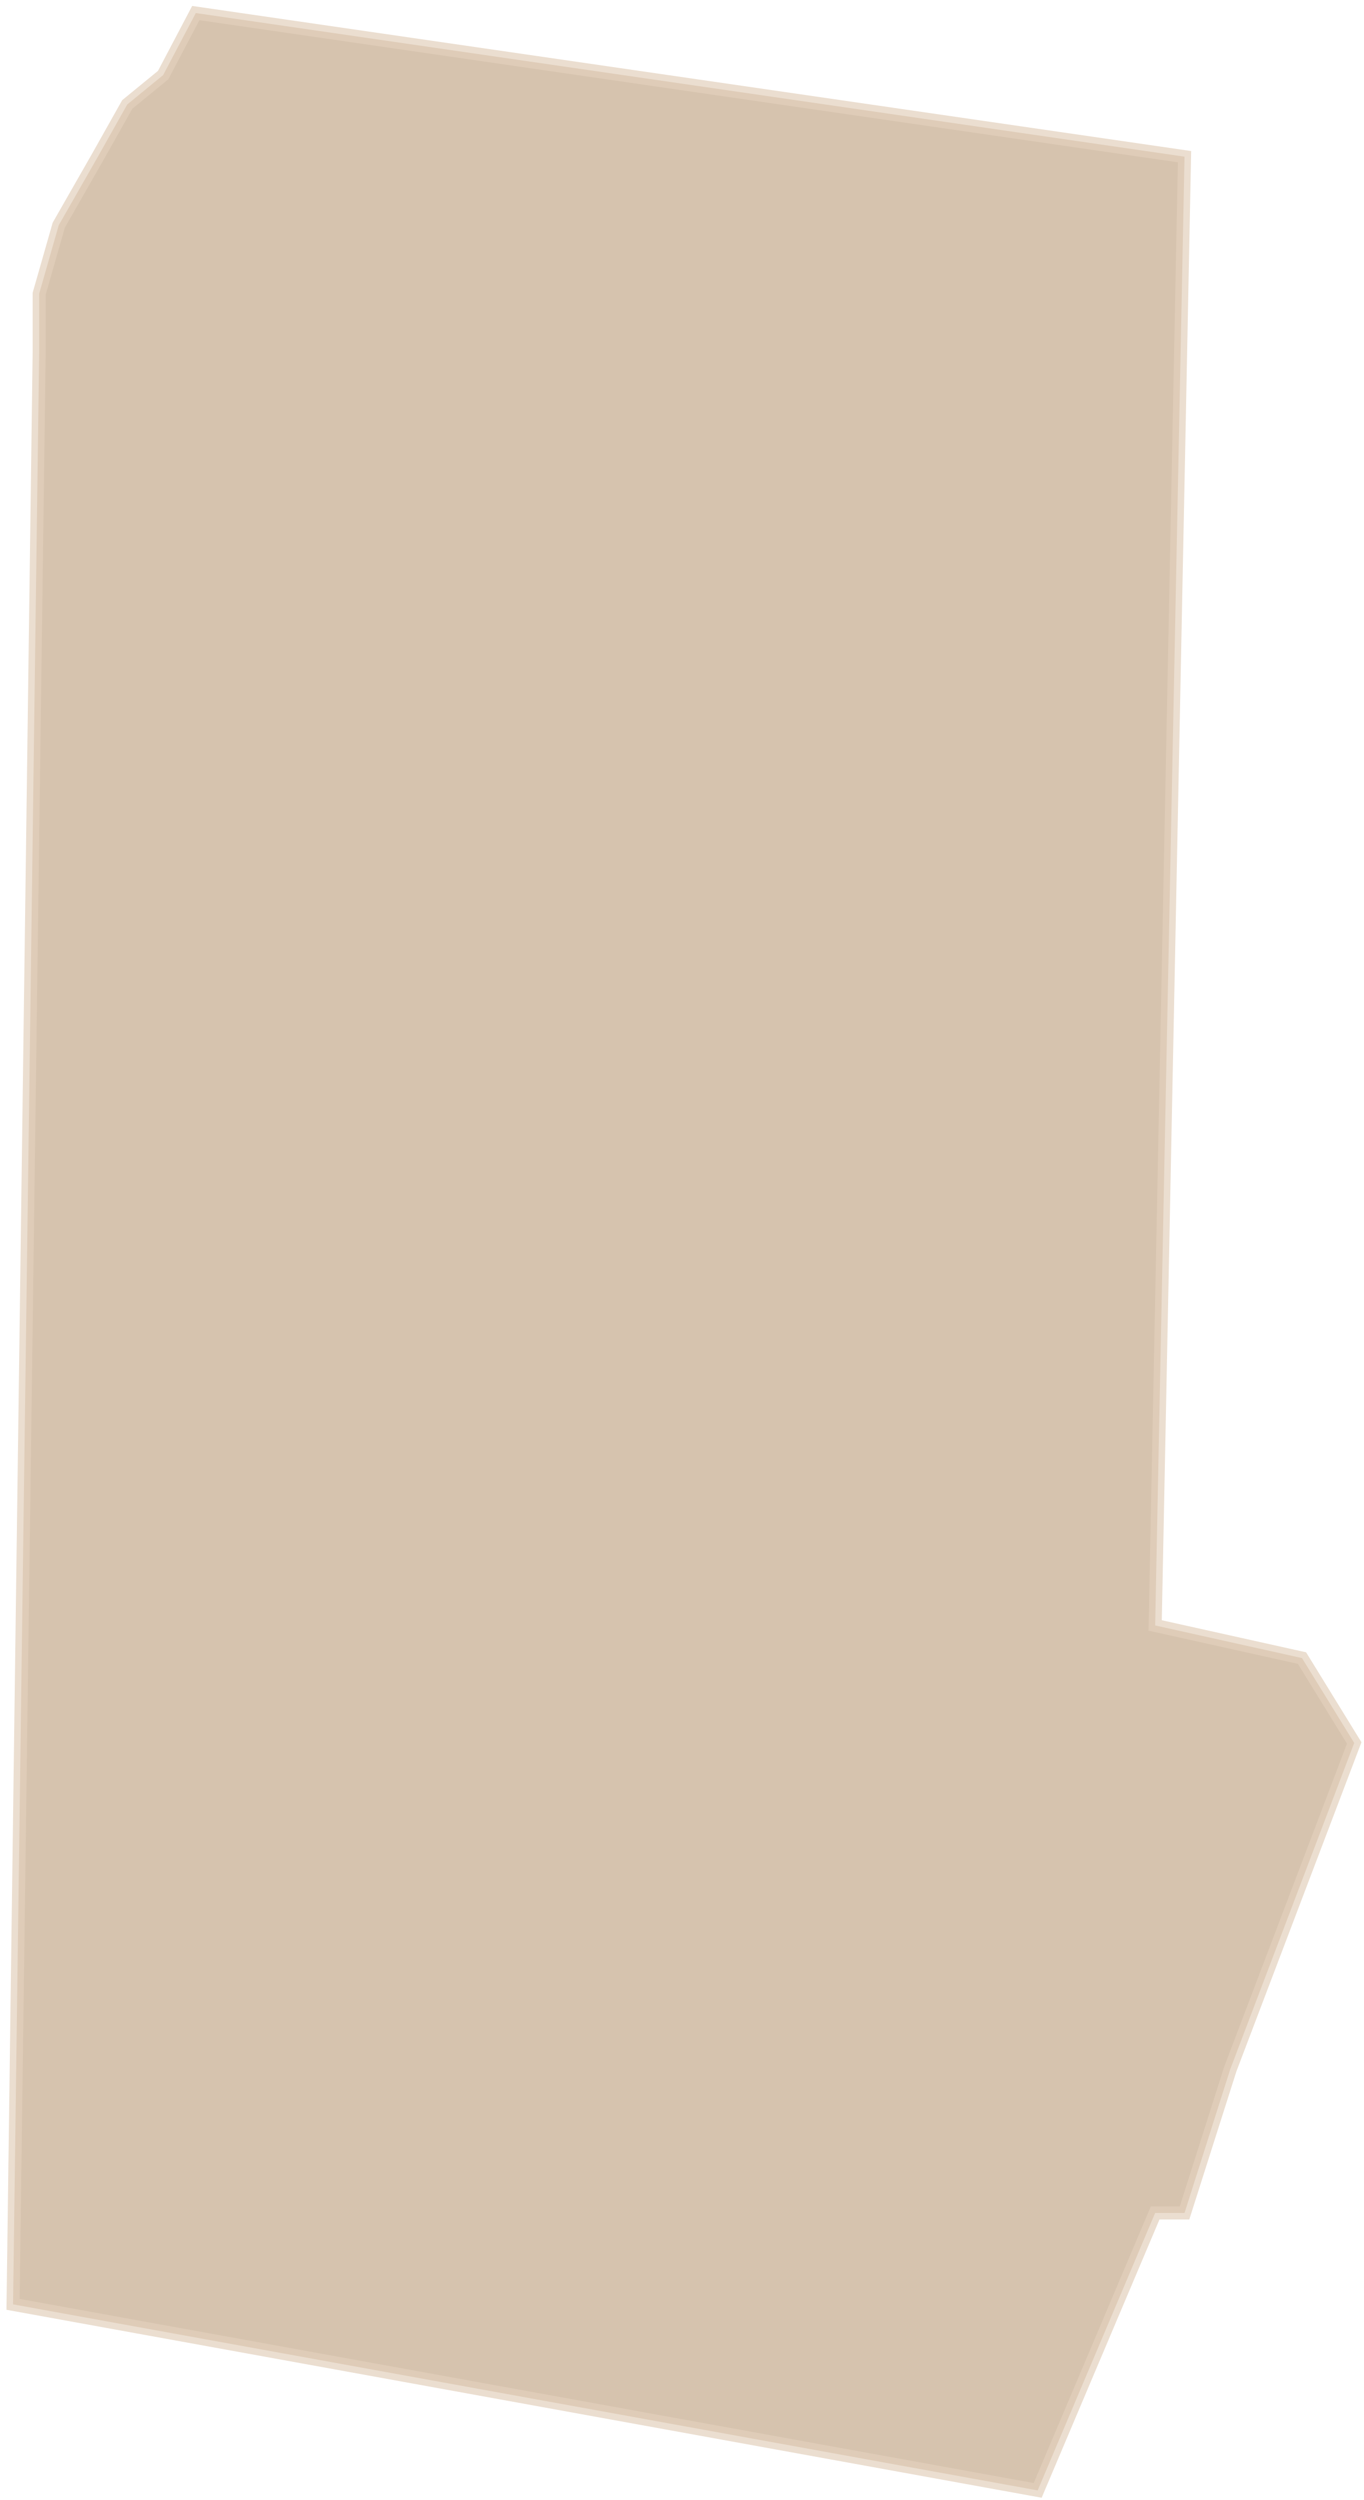 <?xml version="1.0" encoding="UTF-8"?> <svg xmlns="http://www.w3.org/2000/svg" width="209" height="383" viewBox="0 0 209 383" fill="none"><path d="M6 54L2 353L159 381.5L177 339H181.5L188.5 317L207.5 267L199.5 254L177 249L181.5 24L30 2L25 11.5L19.5 16L15 24L9 34.5L6 45V54Z" fill="#BA9B78" fill-opacity="0.6" stroke="#E3D1BD" stroke-opacity="0.7" stroke-width="2"></path></svg> 